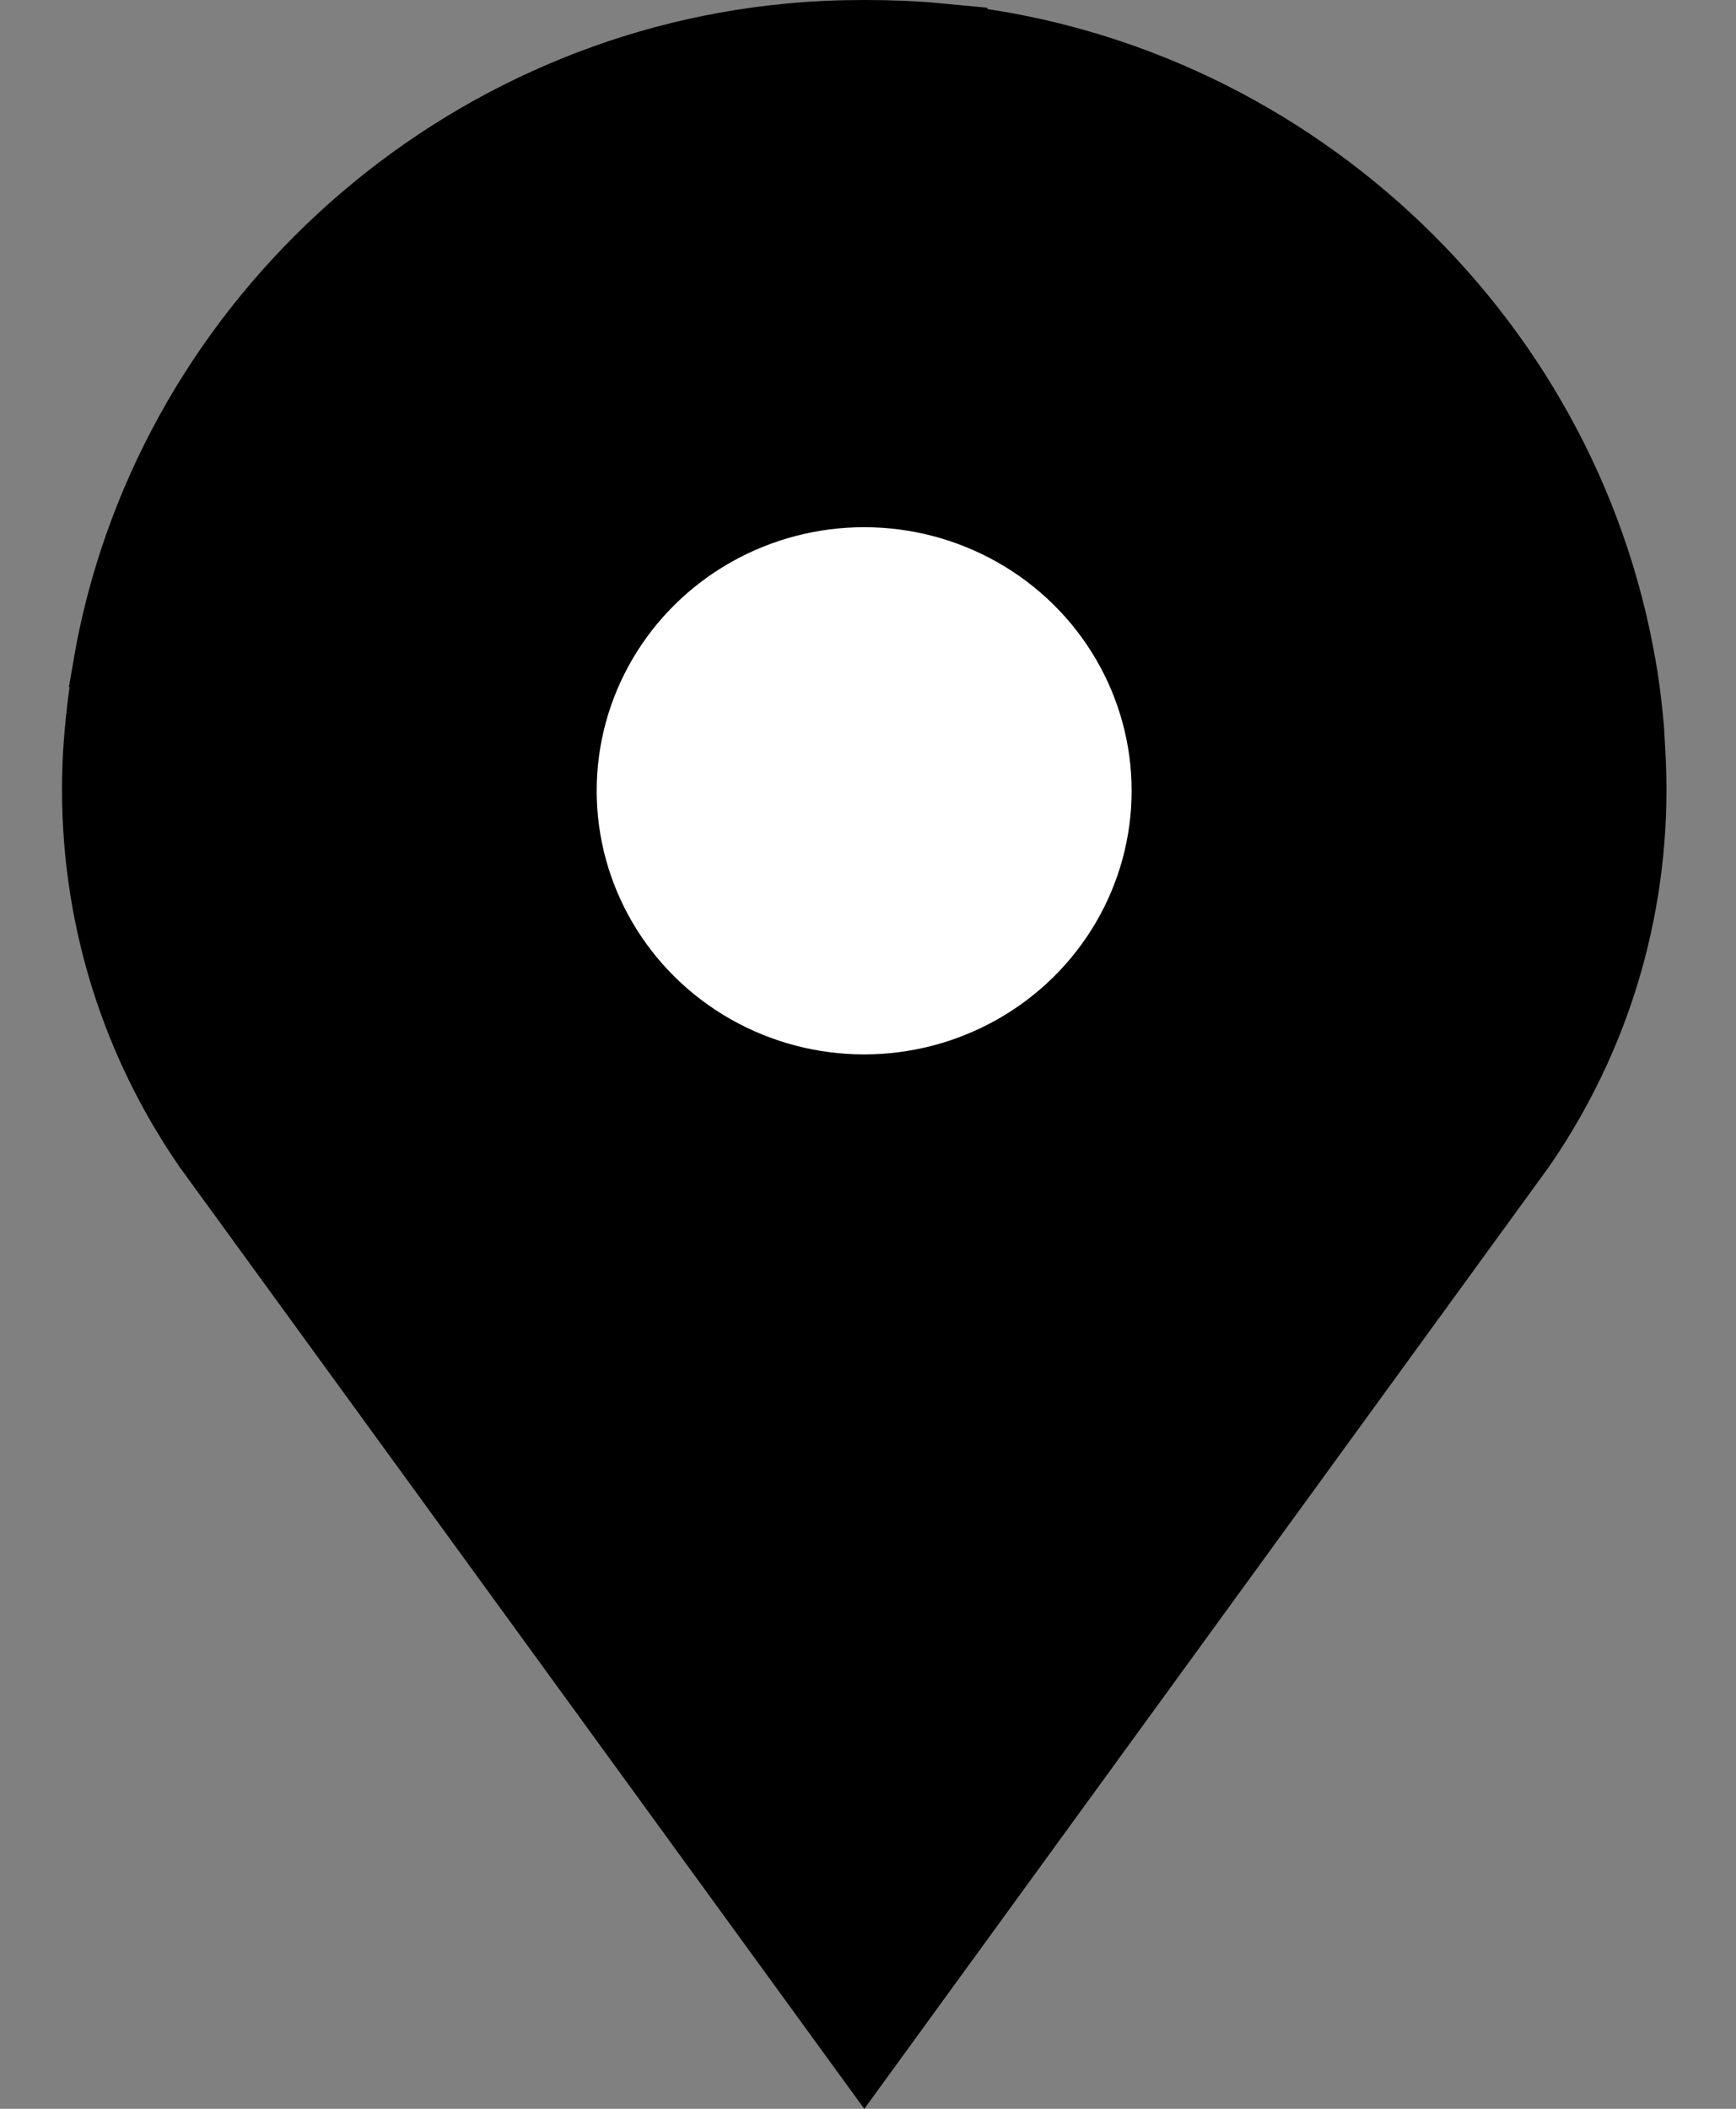 <svg width="14" height="17" viewBox="0 0 14 17" fill="none" xmlns="http://www.w3.org/2000/svg">
<rect x="0" y="0" width="14" height="17" fill="#808080" stroke="none"/>
<path d="M6.973 0.399C7.169 0.399 7.365 0.406 7.564 0.425V0.426C10.27 0.678 12.509 2.747 12.96 5.403L12.961 5.406C12.989 5.565 13.006 5.723 13.021 5.881L13.032 6.08C13.09 7.093 12.844 8.193 12.165 9.177L6.97 16.322L1.774 9.177C1.096 8.193 0.85 7.097 0.907 6.081C0.921 5.859 0.947 5.633 0.985 5.401L0.984 5.4C1.436 2.745 3.675 0.678 6.38 0.426H6.381C6.577 0.407 6.776 0.399 6.973 0.399Z" fill="black" stroke="black" stroke-width="0.798"/>
<ellipse cx="6.969" cy="6.375" rx="2.157" ry="2.125" fill="white"/>
</svg>
